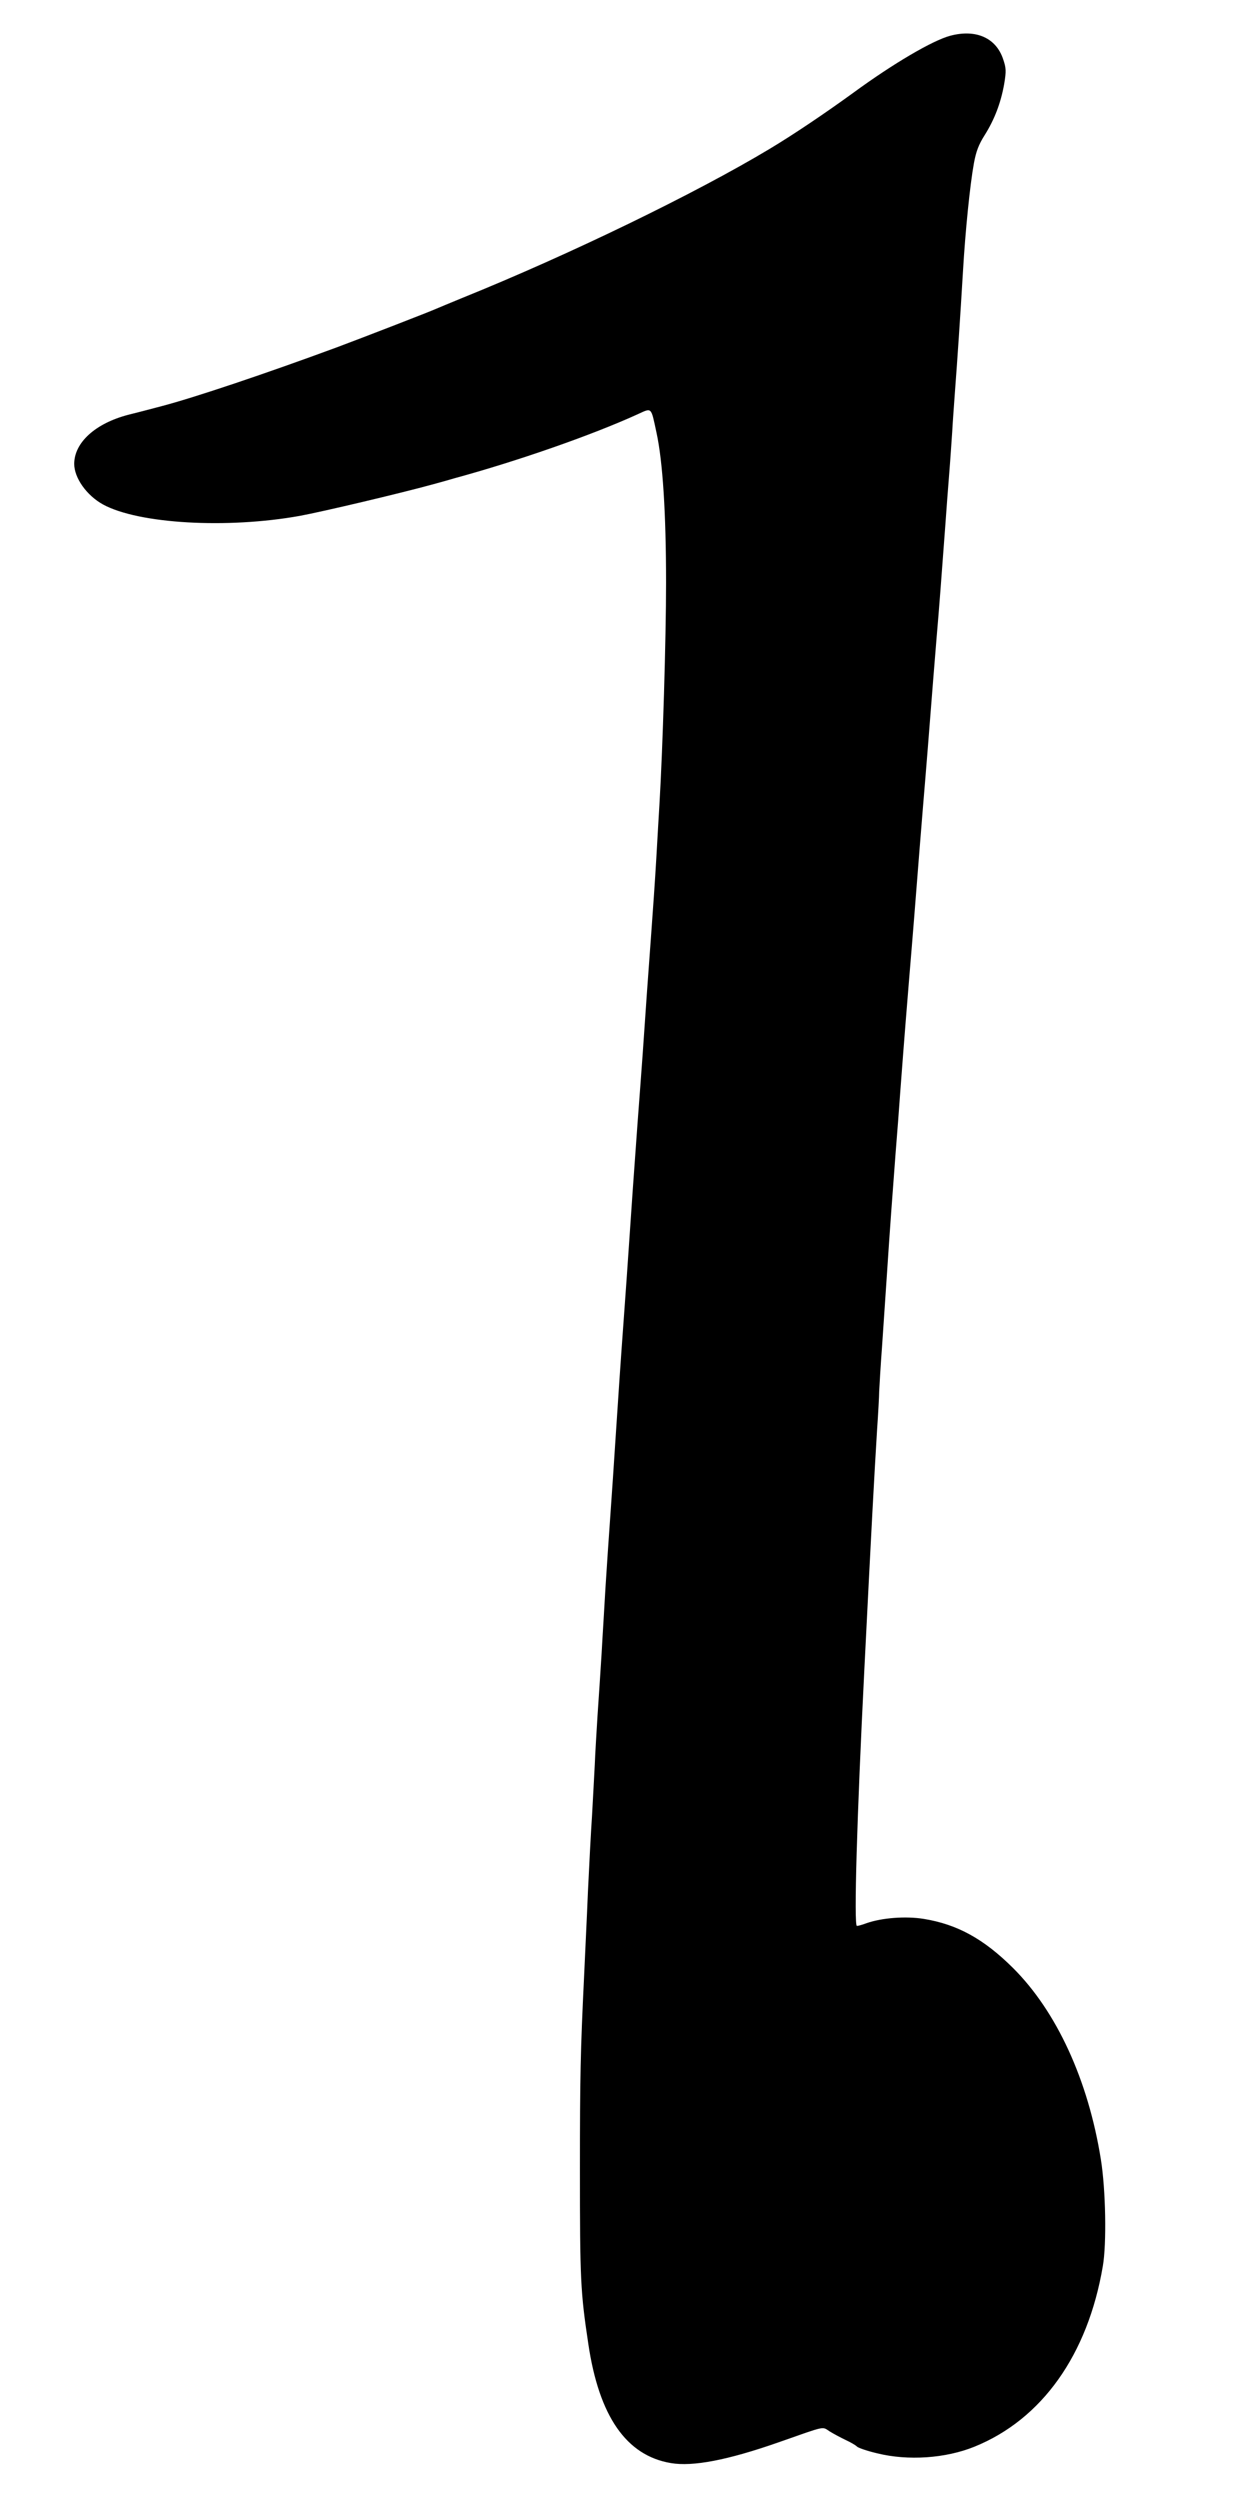  <svg version="1.0" xmlns="http://www.w3.org/2000/svg"
 width="642pt" height="1280pt" viewBox="0 0 642 1280"
 preserveAspectRatio="xMidYMid meet"><g transform="translate(0,1280) scale(0.1,-0.1)"
fill="#000000" stroke="none">
<path d="M4865 12617 c-90 -24 -290 -141 -495 -291 -146 -106 -306 -214 -431
-289 -378 -227 -1022 -540 -1574 -763 -60 -25 -119 -49 -130 -54 -30 -14 -384
-151 -510 -198 -360 -133 -731 -258 -900 -302 -60 -16 -137 -36 -170 -44 -167
-44 -275 -142 -275 -251 0 -72 64 -162 148 -208 182 -99 635 -125 1007 -58
119 22 508 114 680 161 44 12 94 26 110 31 320 87 702 220 937 327 77 35 70
42 99 -93 32 -147 49 -410 49 -770 0 -283 -17 -851 -34 -1135 -3 -47 -10 -170
-16 -275 -6 -104 -18 -278 -26 -385 -16 -215 -28 -385 -44 -620 -6 -85 -18
-243 -26 -350 -19 -260 -31 -432 -44 -625 -6 -88 -17 -248 -25 -355 -18 -246
-31 -439 -45 -655 -6 -93 -17 -260 -25 -370 -8 -110 -19 -276 -25 -370 -5 -93
-15 -246 -20 -340 -6 -93 -15 -237 -21 -320 -5 -82 -12 -195 -14 -250 -3 -55
-9 -172 -14 -260 -6 -88 -15 -263 -21 -390 -5 -126 -15 -324 -20 -440 -18
-371 -21 -511 -21 -980 0 -568 3 -629 43 -895 55 -371 195 -572 423 -610 112
-19 290 15 550 106 248 87 222 82 263 56 21 -13 57 -32 82 -44 24 -11 50 -26
57 -33 6 -7 53 -23 104 -35 158 -39 350 -26 498 34 345 140 580 470 657 924
20 115 15 392 -10 547 -65 407 -227 758 -450 980 -150 149 -285 223 -456 251
-92 15 -214 6 -294 -22 -21 -8 -43 -14 -49 -14 -16 0 0 557 38 1310 38 758 50
978 65 1225 6 88 11 178 11 200 1 22 7 128 15 235 7 107 18 267 24 355 16 245
30 432 45 630 8 99 19 241 24 315 24 319 33 425 46 585 8 94 19 231 25 305 27
343 32 406 45 565 8 94 19 231 25 305 27 345 32 406 45 565 14 161 23 285 45
580 5 72 14 191 20 265 6 74 12 169 15 210 2 41 9 134 14 205 12 157 27 379
41 615 12 207 36 444 56 554 11 60 24 95 55 144 51 81 83 166 100 262 11 66
10 82 -5 126 -36 110 -139 156 -271 121z"/>
</g>
</svg>
